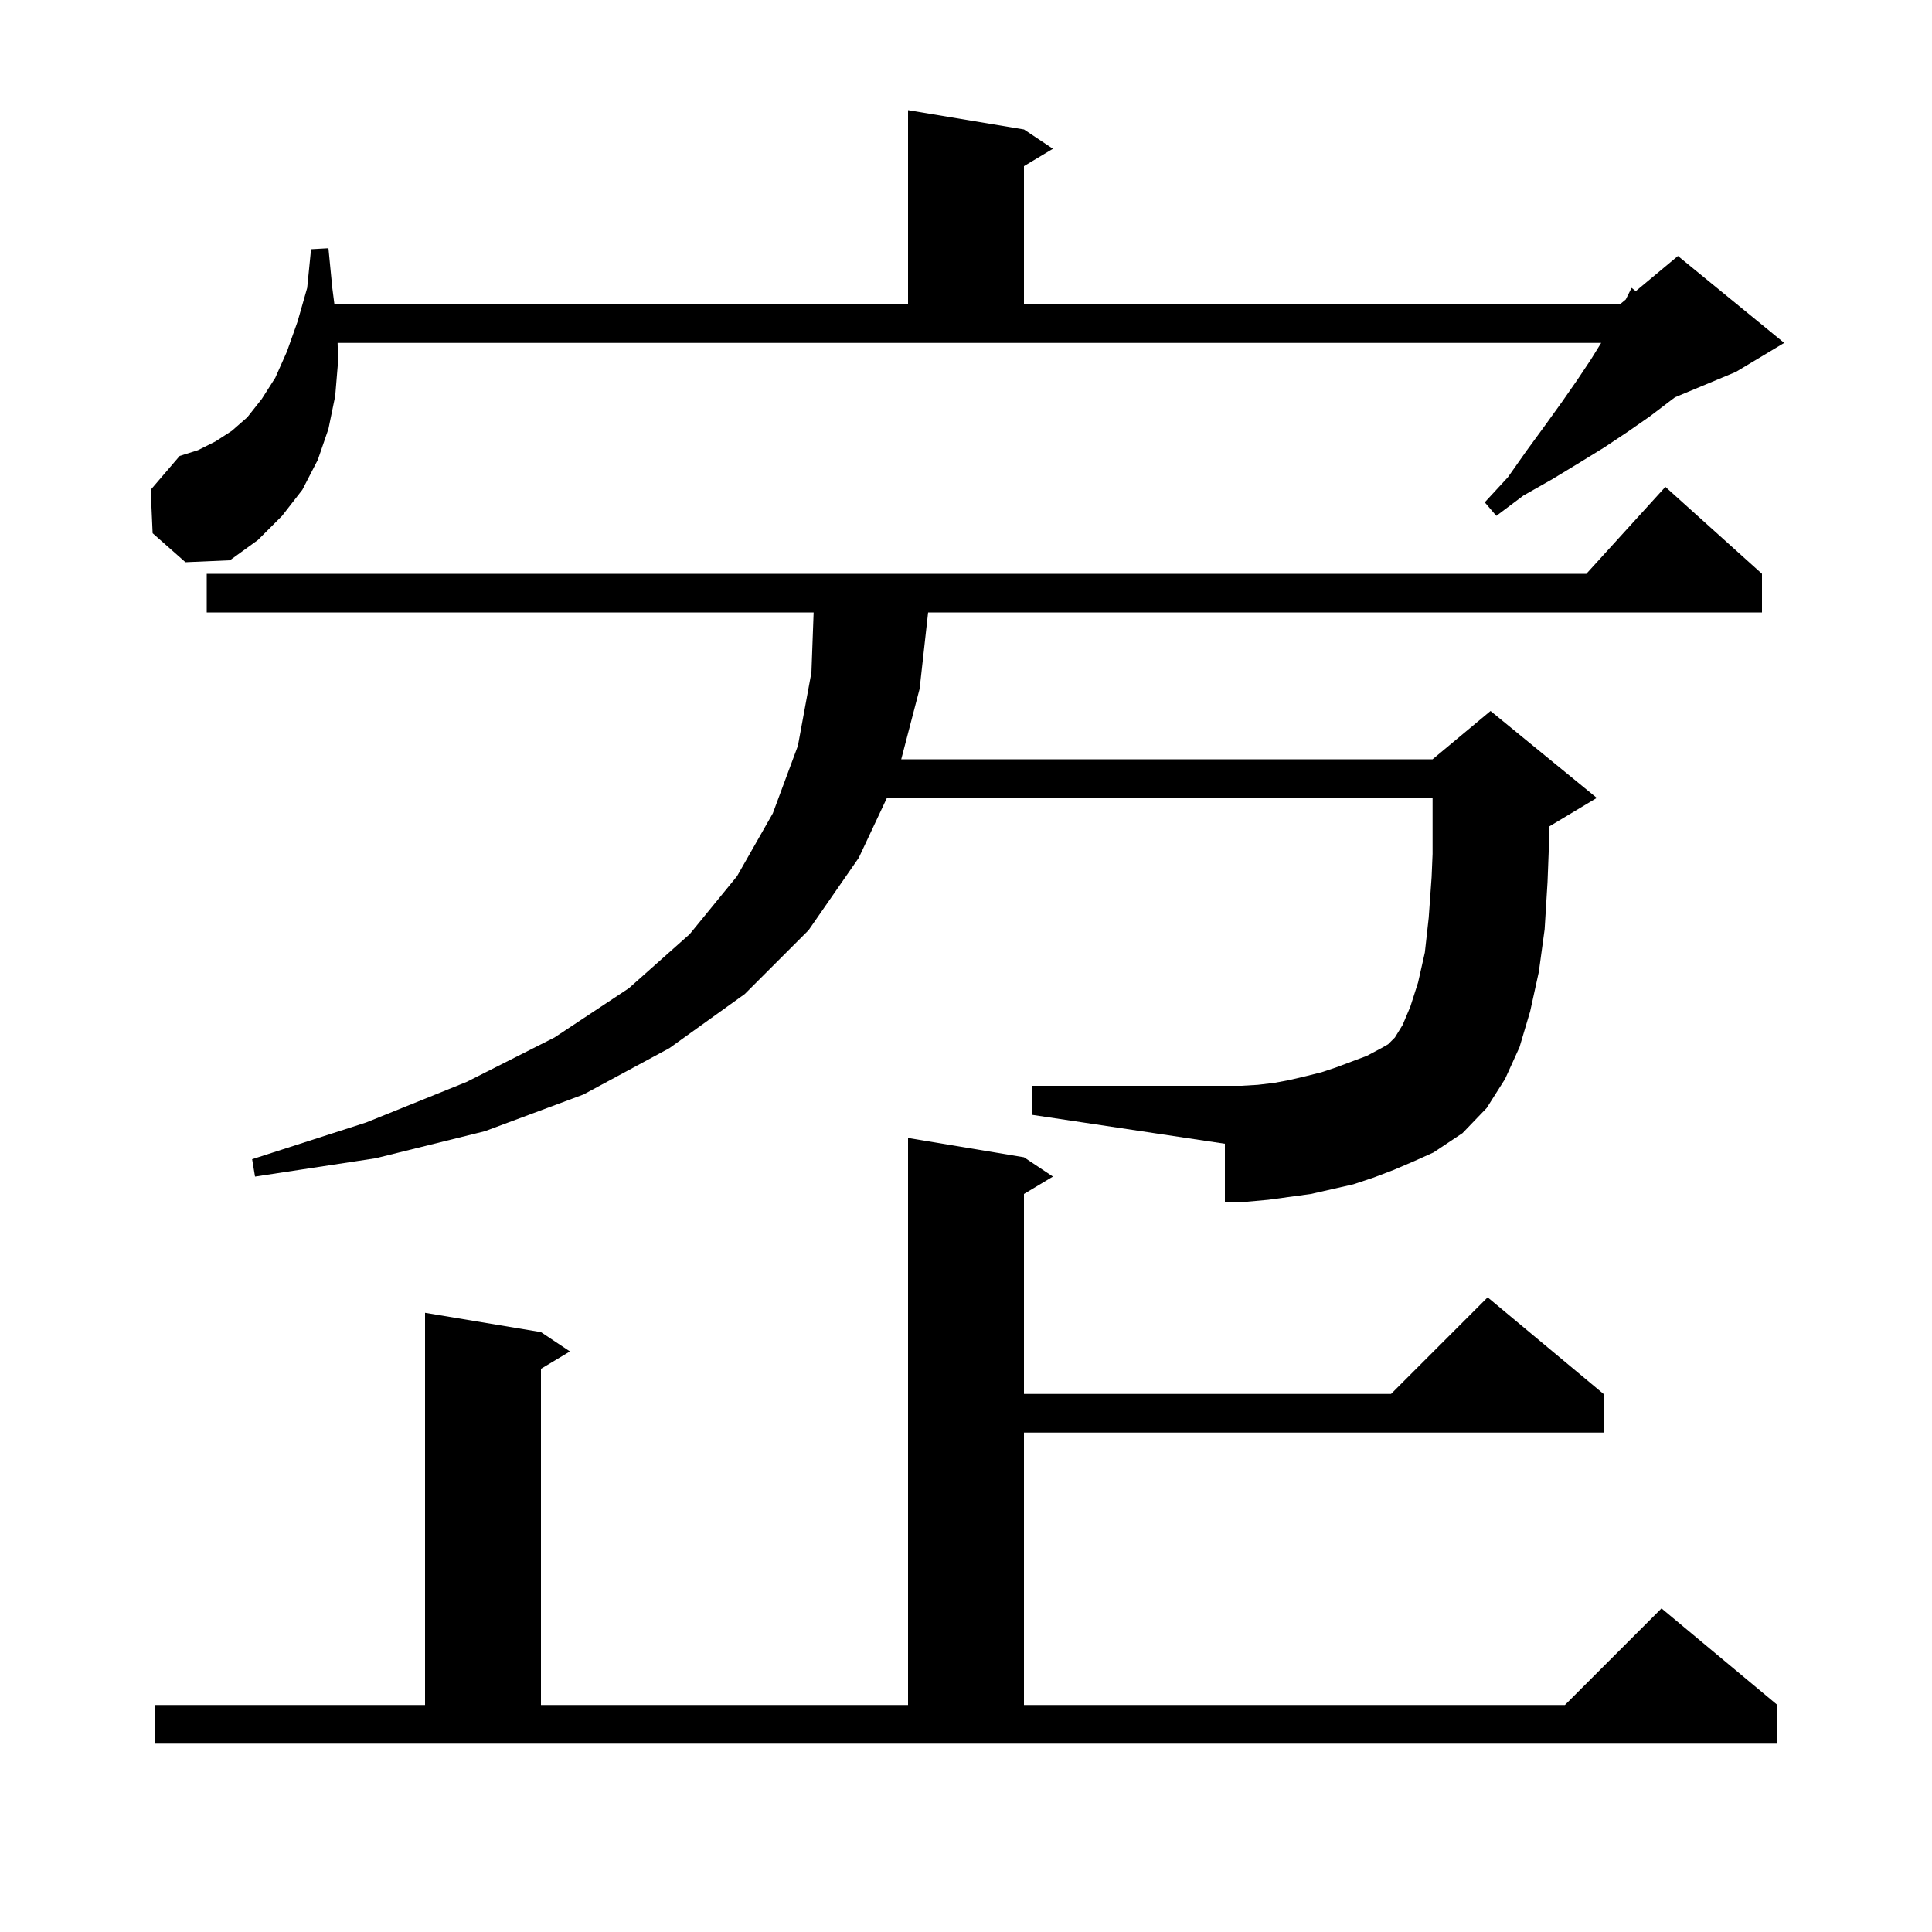 <svg xmlns="http://www.w3.org/2000/svg" xmlns:xlink="http://www.w3.org/1999/xlink" version="1.1" baseProfile="full" viewBox="0 0 200 200" width="200" height="200"><g fill="currentColor"><path d="M 16.0 176.5 L 44.0 176.5 L 44.0 135.9 L 56.0 137.9 L 59.0 139.9 L 56.0 141.7 L 56.0 176.5 L 94.0 176.5 L 94.0 117.8 L 106.0 119.8 L 109.0 121.8 L 106.0 123.6 L 106.0 144.3 L 144.0 144.3 L 154.0 134.3 L 166.0 144.3 L 166.0 148.3 L 106.0 148.3 L 106.0 176.5 L 162.0 176.5 L 172.0 166.5 L 184.0 176.5 L 184.0 180.5 L 16.0 180.5 Z M 144.3 121.1 L 142.2 121.9 L 140.1 122.6 L 135.7 123.6 L 131.3 124.2 L 129.1 124.4 L 126.8 124.4 L 126.8 118.4 L 106.8 115.4 L 106.8 112.4 L 128.5 112.4 L 130.2 112.3 L 131.9 112.1 L 133.5 111.8 L 135.2 111.4 L 136.8 111.0 L 138.3 110.5 L 141.5 109.3 L 143.0 108.5 L 143.7 108.1 L 144.4 107.4 L 145.2 106.1 L 146.0 104.2 L 146.8 101.7 L 147.5 98.6 L 147.9 95.0 L 148.2 90.8 L 148.3 88.4 L 148.3 82.6 L 91.813 82.6 L 88.9 88.8 L 83.7 96.3 L 77.1 102.9 L 69.3 108.5 L 60.4 113.3 L 50.2 117.1 L 38.9 119.9 L 26.4 121.8 L 26.1 120.0 L 37.9 116.2 L 48.3 112.0 L 57.4 107.4 L 65.1 102.3 L 71.4 96.7 L 76.3 90.7 L 80.0 84.2 L 82.6 77.2 L 84.0 69.6 L 84.227 63.4 L 21.4 63.4 L 21.4 59.4 L 164.218 59.4 L 172.4 50.4 L 182.4 59.4 L 182.4 63.4 L 96.078 63.4 L 95.2 71.3 L 93.296 78.6 L 148.3 78.6 L 154.3 73.6 L 165.3 82.6 L 160.39 85.546 L 160.4 86.1 L 160.2 91.3 L 159.9 96.2 L 159.3 100.6 L 158.4 104.7 L 157.3 108.4 L 155.8 111.7 L 153.9 114.7 L 151.4 117.3 L 148.4 119.3 L 146.4 120.2 Z M 15.8 55.2 L 15.6 50.7 L 18.6 47.2 L 20.5 46.6 L 22.3 45.7 L 24.0 44.6 L 25.6 43.2 L 27.1 41.3 L 28.5 39.1 L 29.7 36.4 L 30.8 33.3 L 31.8 29.8 L 32.2 25.8 L 34.0 25.7 L 34.4 29.8 L 34.618 31.5 L 94.0 31.5 L 94.0 11.4 L 106.0 13.4 L 109.0 15.4 L 106.0 17.2 L 106.0 31.5 L 167.7 31.5 L 168.3 31.0 L 168.9 29.8 L 169.334 30.138 L 173.7 26.5 L 184.7 35.5 L 179.7 38.5 L 173.4 41.125 L 172.9 41.5 L 170.8 43.1 L 168.5 44.7 L 166.1 46.3 L 163.5 47.9 L 160.7 49.6 L 157.7 51.3 L 154.9 53.4 L 153.7 52.0 L 156.1 49.4 L 158.0 46.7 L 159.9 44.1 L 161.7 41.6 L 163.3 39.3 L 164.7 37.2 L 165.752 35.5 L 34.949 35.5 L 35.0 37.4 L 34.7 41.0 L 34.0 44.4 L 32.9 47.6 L 31.3 50.7 L 29.2 53.4 L 26.7 55.9 L 23.8 58.0 L 19.2 58.2 Z "/></g></svg>